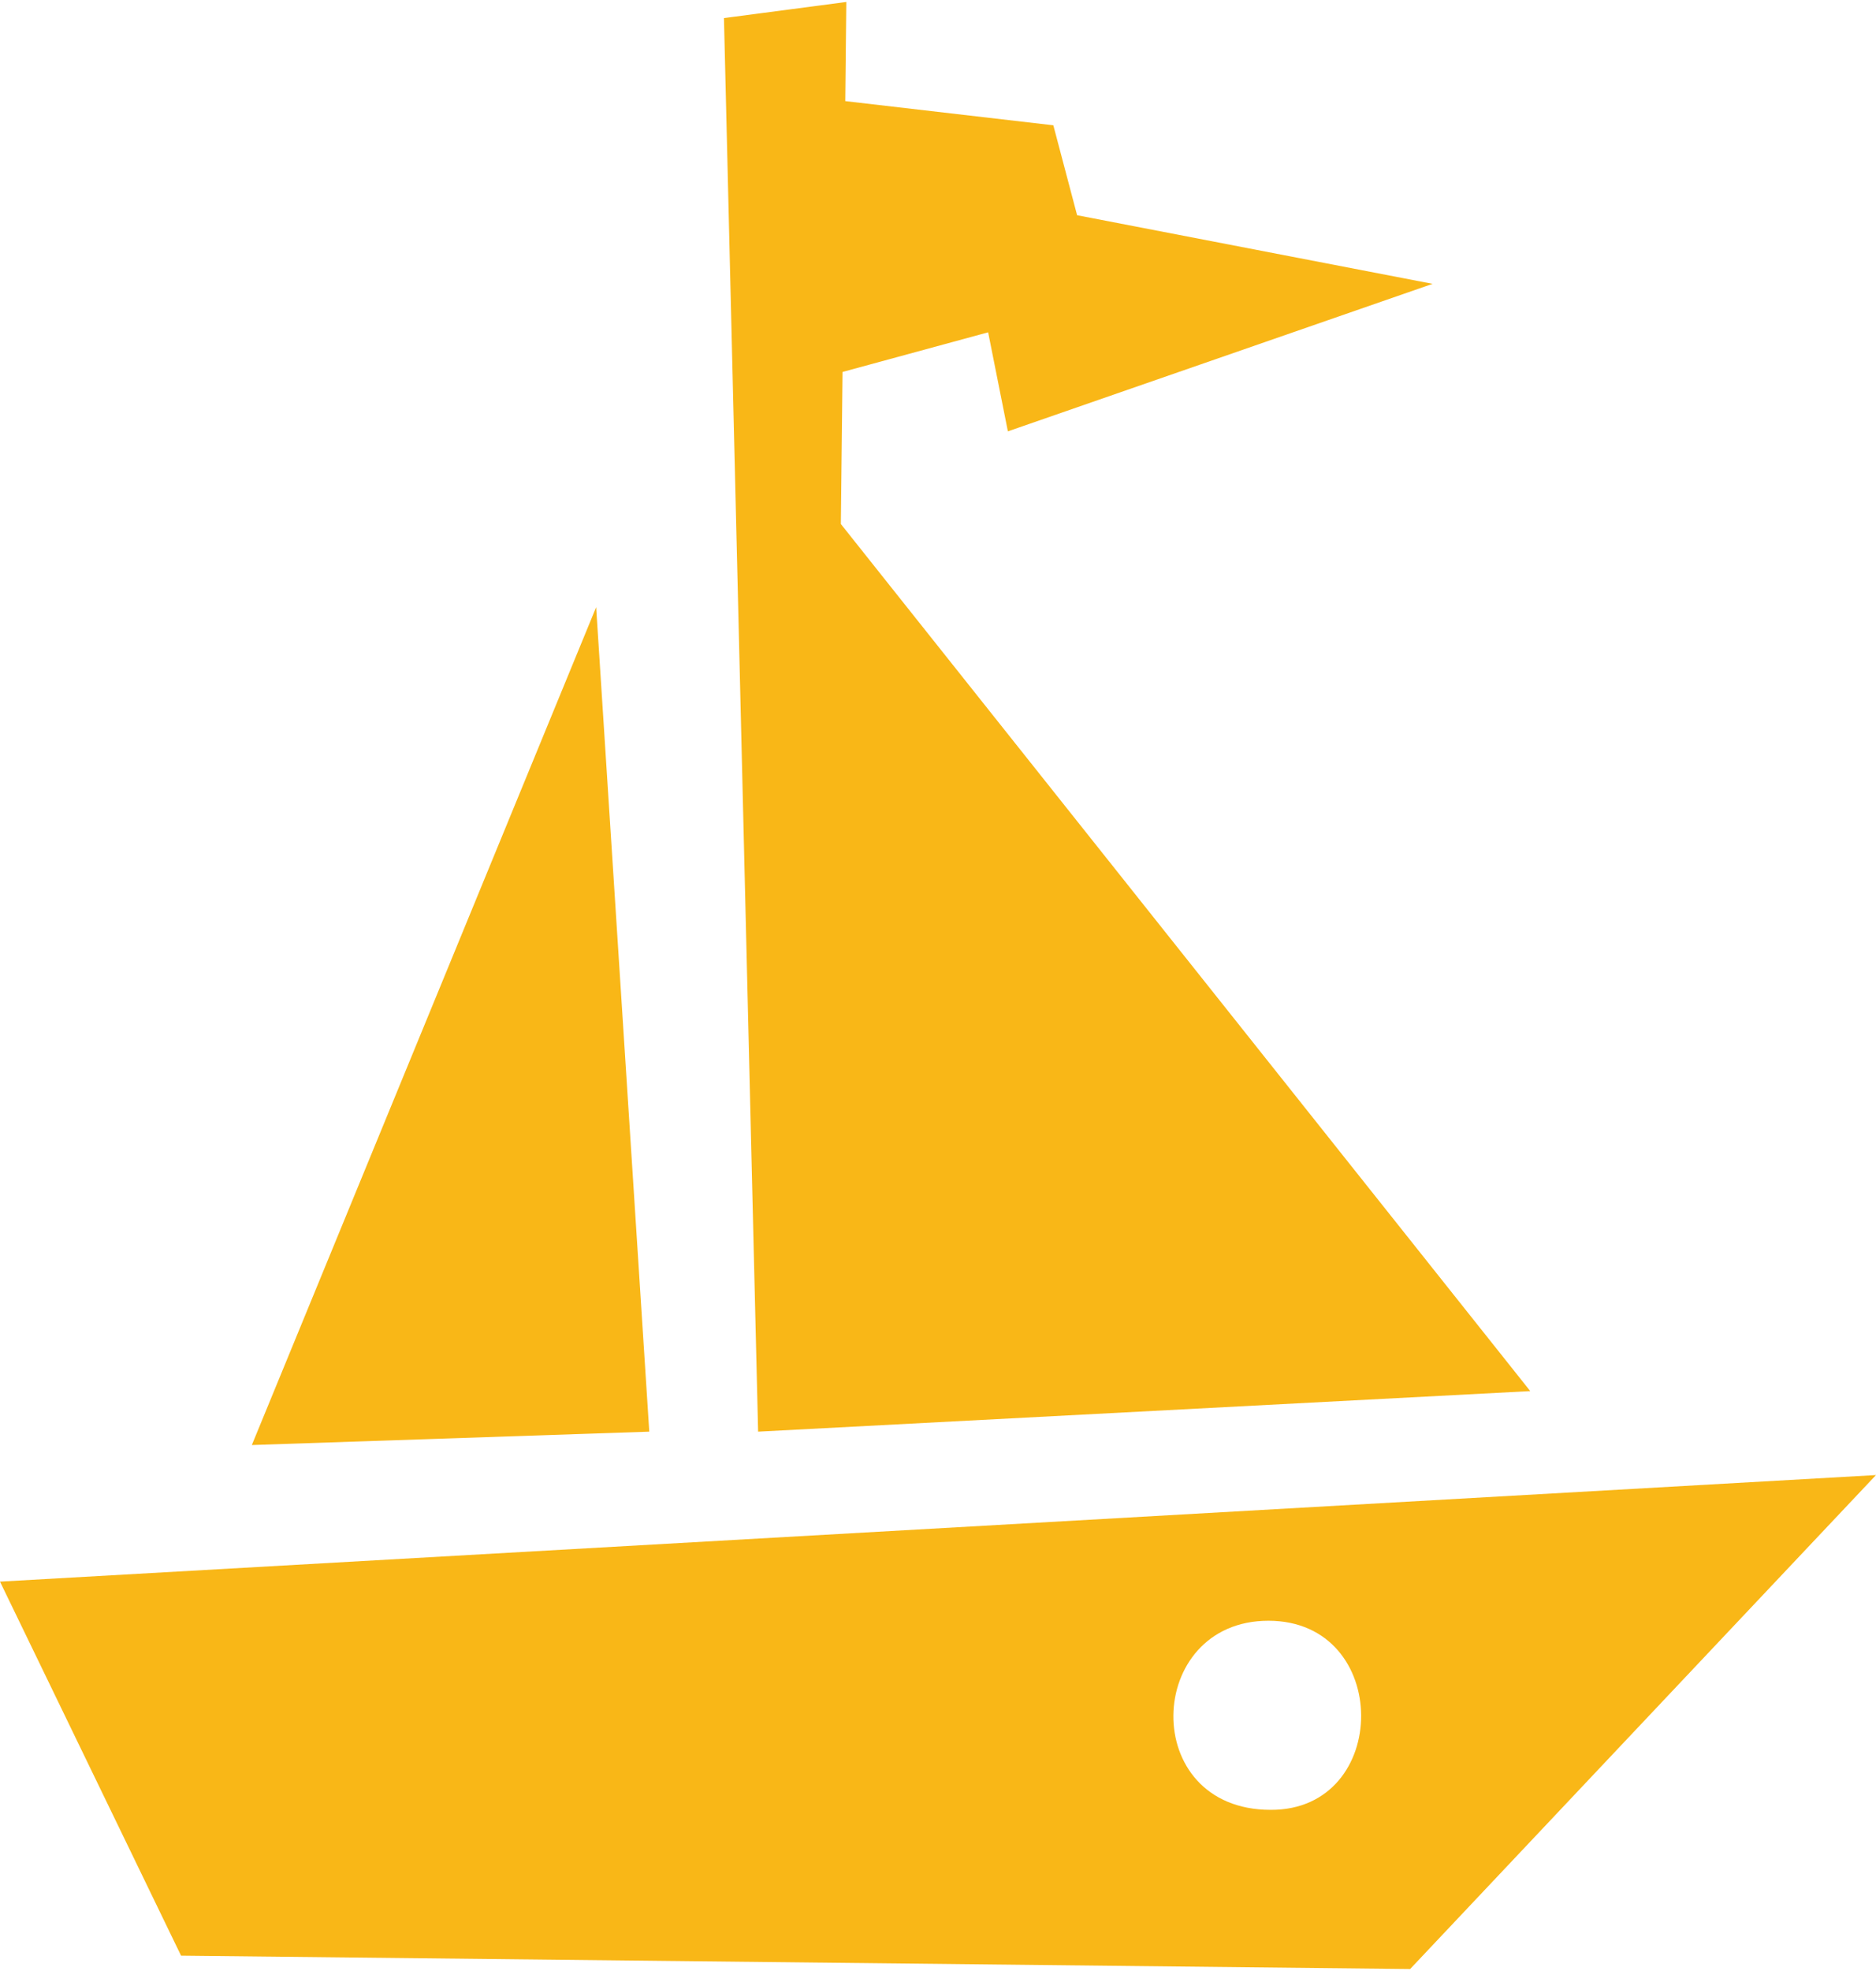 <?xml version="1.0" encoding="UTF-8"?> <svg xmlns="http://www.w3.org/2000/svg" xmlns:xlink="http://www.w3.org/1999/xlink" xmlns:xodm="http://www.corel.com/coreldraw/odm/2003" xml:space="preserve" width="300px" height="315px" style="shape-rendering:geometricPrecision; text-rendering:geometricPrecision; image-rendering:optimizeQuality; fill-rule:evenodd; clip-rule:evenodd" viewBox="0 0 144.44 151.36" data-name="Ð¡Ð»Ð¾Ð¹ 1"> <defs> <style type="text/css"> .fil0 {fill:#F9B717} </style> </defs> <g id="Слой_x0020_1">  <g id="_2191878573776"> <path class="fil0" d="M13.94 150.33l-13.94 -28.78 144.44 -8.2 -35.87 38.01 -94.63 -1.03zm83.72 -25.77c-9.55,0 -10.02,14.55 0.17,14.55 9.29,0.05 9.35,-14.55 -0.17,-14.55zm-39.29 -14.55l-2.63 -108.77 9.42 -1.24 -0.08 7.63 16.02 1.86 1.83 6.92 27.37 5.28 -32.7 11.35 -1.52 -7.62 -11.21 3.05 -0.13 11.7 53.08 66.72 -59.45 3.12zm-12.47 -63.44l4.09 63.44 -30.6 1.03 26.51 -64.47z"></path> </g> </g> </svg> 